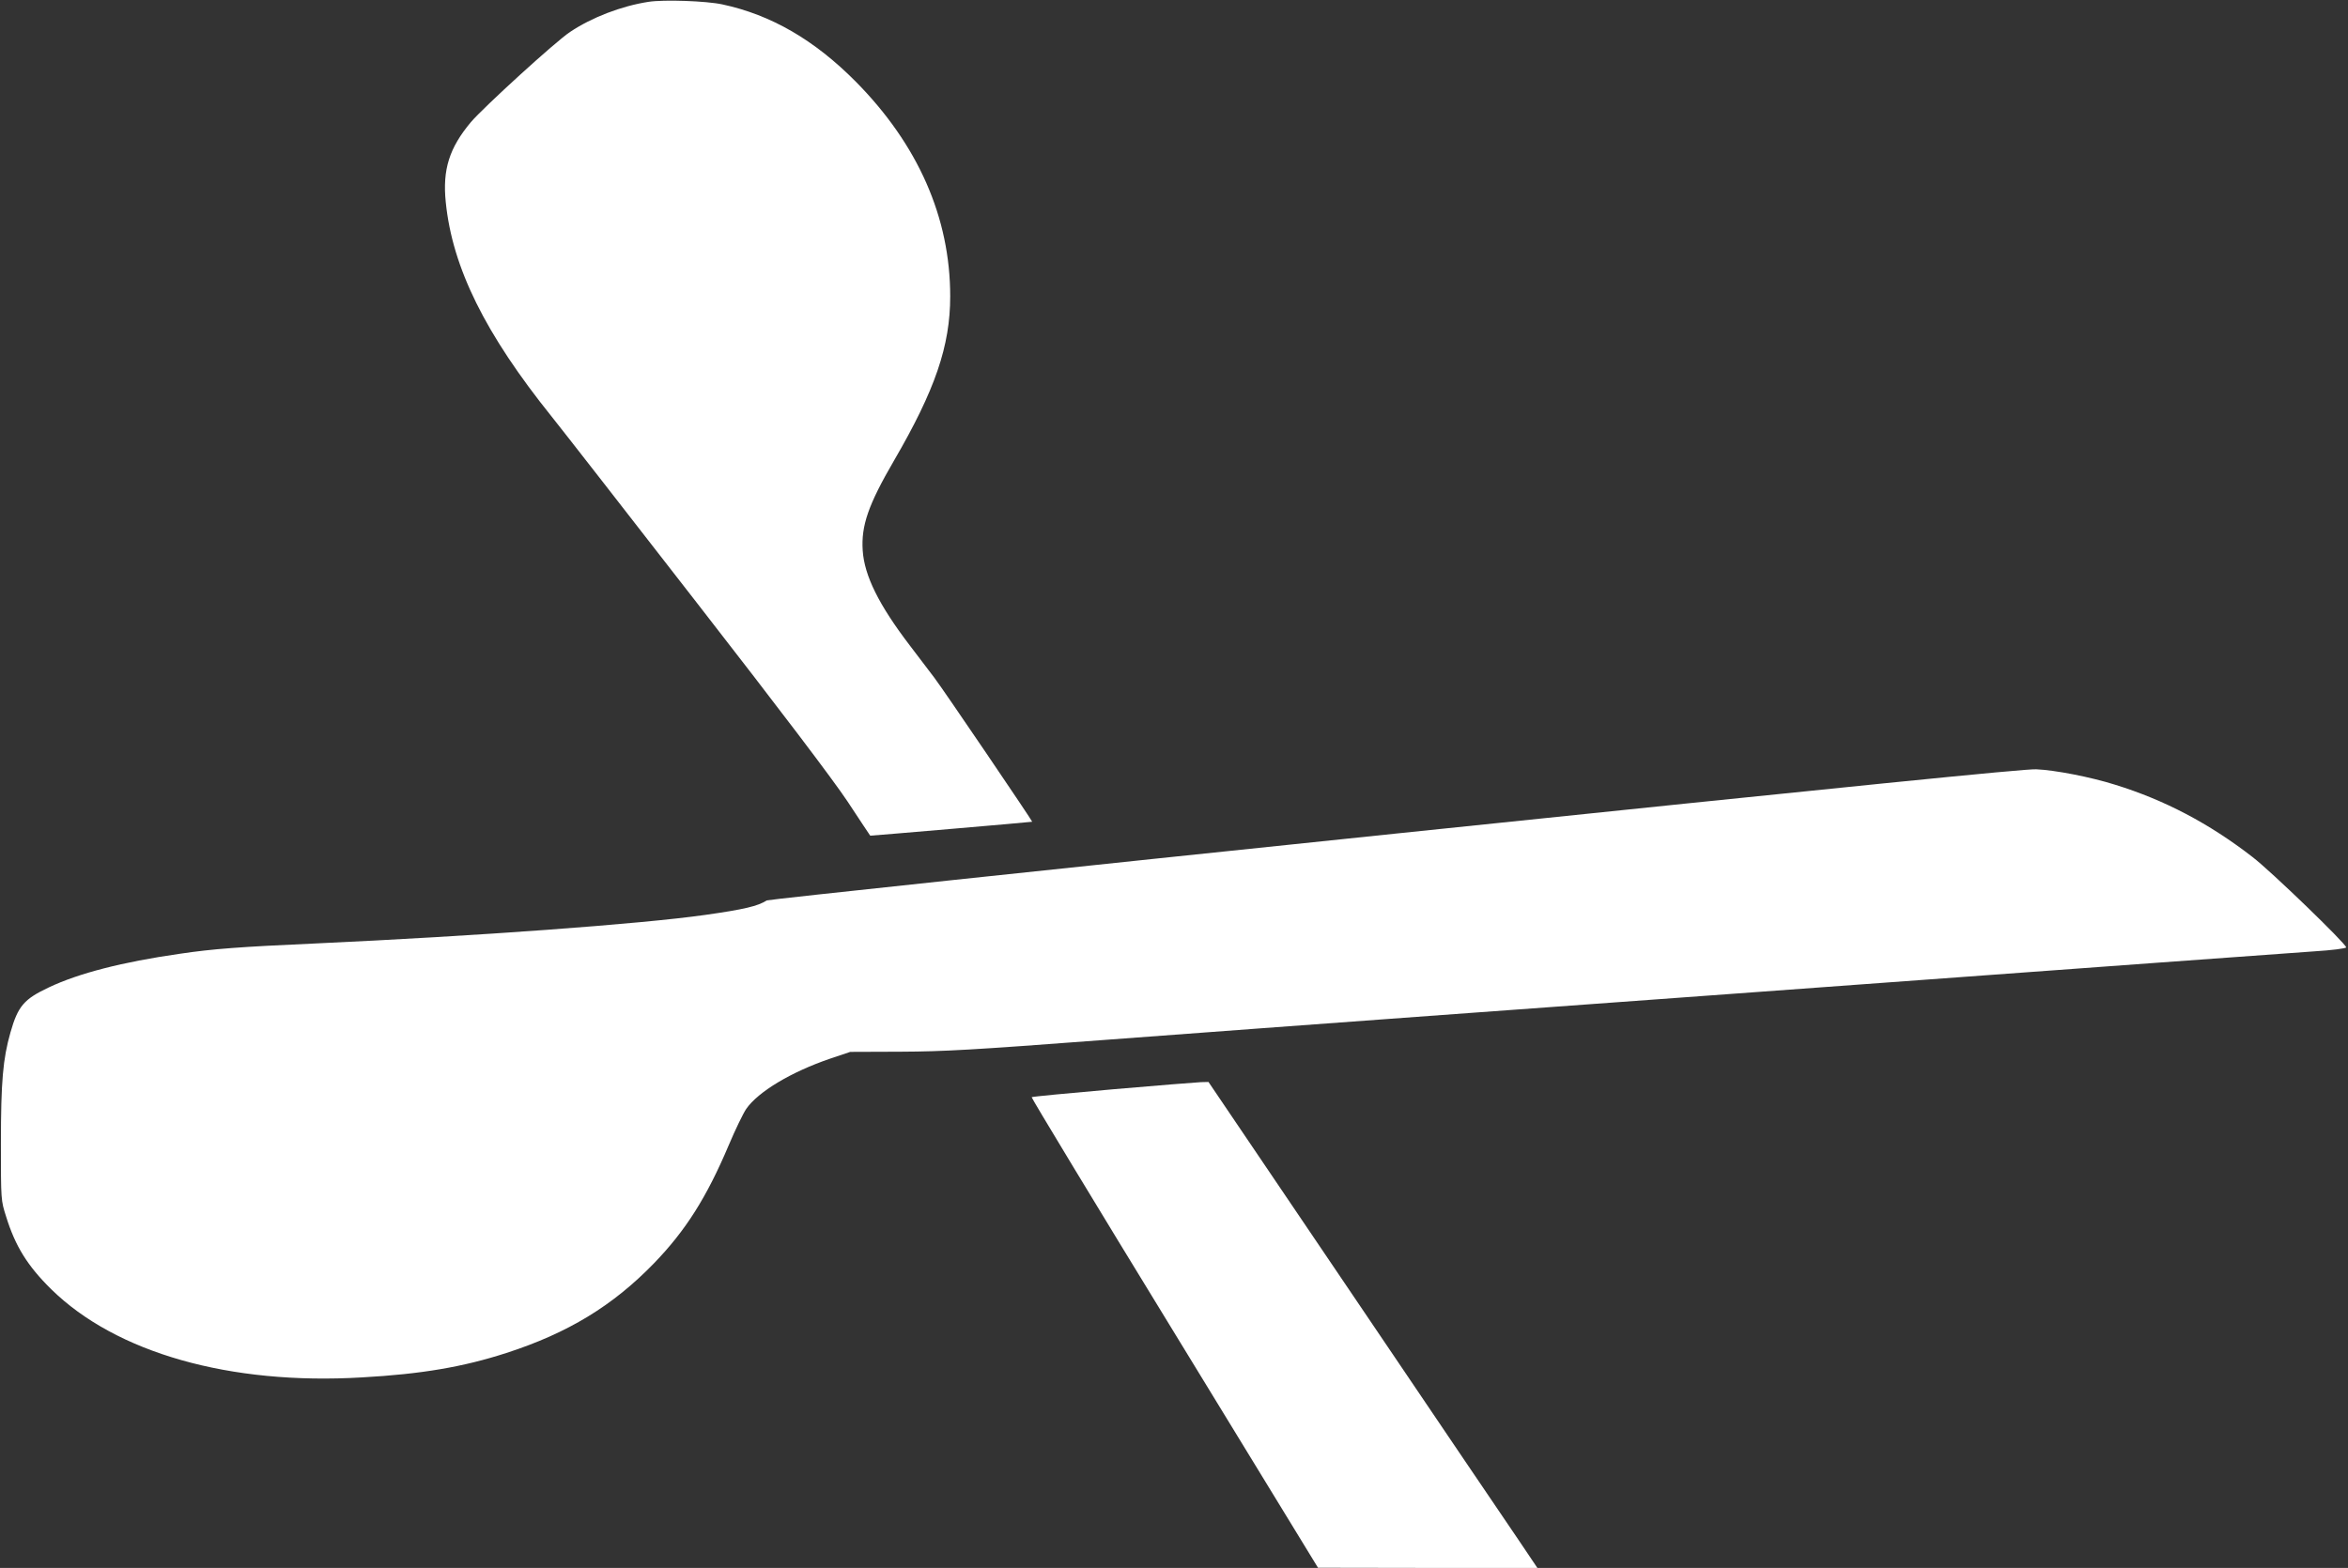 <?xml version="1.0" standalone="no"?>
<!DOCTYPE svg PUBLIC "-//W3C//DTD SVG 20010904//EN"
 "http://www.w3.org/TR/2001/REC-SVG-20010904/DTD/svg10.dtd">
<svg version="1.0" xmlns="http://www.w3.org/2000/svg"
 width="1280pt" height="855pt" viewBox="0 0 1280 855"
 preserveAspectRatio="xMidYMid meet">
<rect x="0" y="0" width="1280" height="855" fill="#333333" stroke="none"/>
<g transform="translate(0,855) scale(0.1,-0.1)"
fill="#ffffff" stroke="none">
<path d="M3535 8540 c-148 -23 -309 -85 -427 -164 -78 -51 -473 -412 -541
-492 -118 -141 -155 -259 -137 -436 36 -358 215 -719 580 -1173 53 -66 409
-523 791 -1015 451 -580 739 -960 819 -1080 67 -102 123 -186 124 -187 1 -1
879 74 883 76 3 2 -485 722 -534 786 -29 39 -89 117 -133 175 -168 220 -248
380 -257 518 -9 135 30 249 171 491 224 385 306 625 306 895 0 430 -175 827
-515 1171 -225 227 -461 364 -727 421 -88 19 -319 27 -403 14z"/>
<path d="M7605 4004 c-1876 -195 -3417 -359 -3425 -364 -48 -31 -123 -49 -335
-79 -353 -50 -1240 -115 -2130 -156 -404 -18 -554 -29 -735 -56 -314 -45 -550
-106 -713 -183 -136 -64 -169 -102 -210 -246 -41 -144 -52 -267 -52 -605 0
-310 0 -310 28 -398 50 -162 117 -270 246 -397 353 -347 974 -524 1695 -481
324 18 551 57 786 133 337 109 581 258 805 489 173 179 287 359 408 645 35 83
78 172 95 197 65 94 246 202 457 274 l110 37 275 1 c235 1 394 10 1095 63 451
34 1254 93 1785 132 531 39 1271 93 1645 120 2128 156 3019 221 3178 232 97 6
177 16 177 22 0 19 -409 415 -511 493 -236 183 -480 311 -749 394 -133 42
-329 80 -430 84 -62 3 -993 -91 -3495 -351z"/>
<path d="M6067 2610 c-241 -21 -440 -40 -443 -43 -3 -2 347 -581 778 -1285
l783 -1281 598 -1 598 0 -103 153 c-57 83 -461 680 -897 1325 l-793 1172 -41
-1 c-23 -1 -239 -18 -480 -39z"/>
</g>
</svg>
